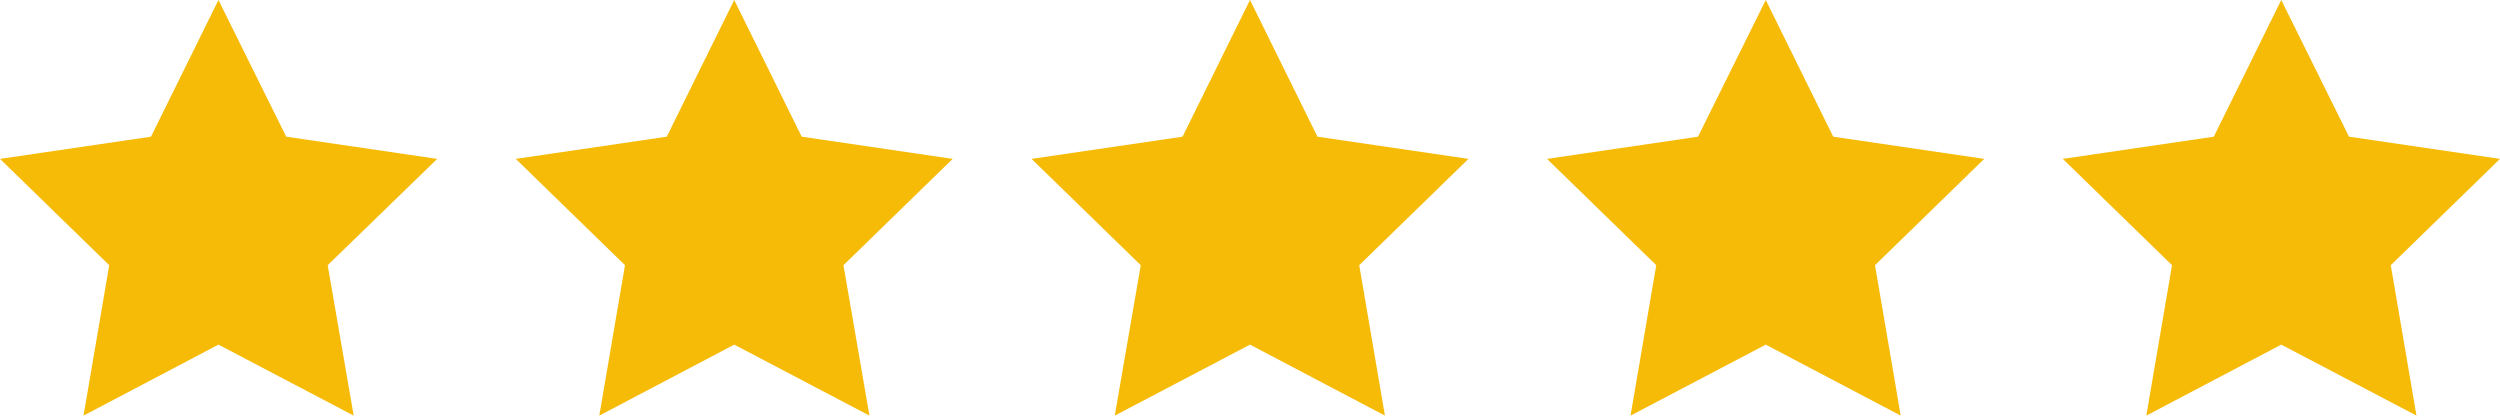 <?xml version="1.0" encoding="UTF-8"?>
<svg xmlns="http://www.w3.org/2000/svg" version="1.1" viewBox="0 0 856 142.3">
  <defs>
    <style>
      .cls-1 {
        fill: #f6bb06;
      }
    </style>
  </defs>
  <!-- Generator: Adobe Illustrator 28.7.1, SVG Export Plug-In . SVG Version: 1.2.0 Build 142)  -->
  <g>
    <g id="Layer_1">
      <g id="Layer_1-2" data-name="Layer_1">
        <polygon class="cls-1" points="149.7 54.4 98 46.8 74.8 0 51.7 46.8 0 54.4 37.4 90.8 28.6 142.3 74.8 118 121.1 142.3 112.2 90.8 149.7 54.4"/>
        <polygon class="cls-1" points="326.2 54.4 274.5 46.8 251.4 0 228.3 46.8 176.6 54.4 214 90.8 205.2 142.3 251.4 118 297.7 142.3 288.8 90.8 326.2 54.4"/>
        <polygon class="cls-1" points="502.8 54.4 451.1 46.8 428 0 404.9 46.8 353.2 54.4 390.6 90.8 381.7 142.3 428 118 474.2 142.3 465.4 90.8 502.8 54.4"/>
        <polygon class="cls-1" points="679.4 54.4 627.7 46.8 604.6 0 581.4 46.8 529.7 54.4 567.1 90.8 558.3 142.3 604.6 118 650.8 142.3 642 90.8 679.4 54.4"/>
        <polygon class="cls-1" points="856 54.4 804.3 46.8 781.1 0 758 46.8 706.3 54.4 743.7 90.8 734.9 142.3 781.1 118 827.4 142.3 818.6 90.8 856 54.4"/>
      </g>
    </g>
  </g>
</svg>